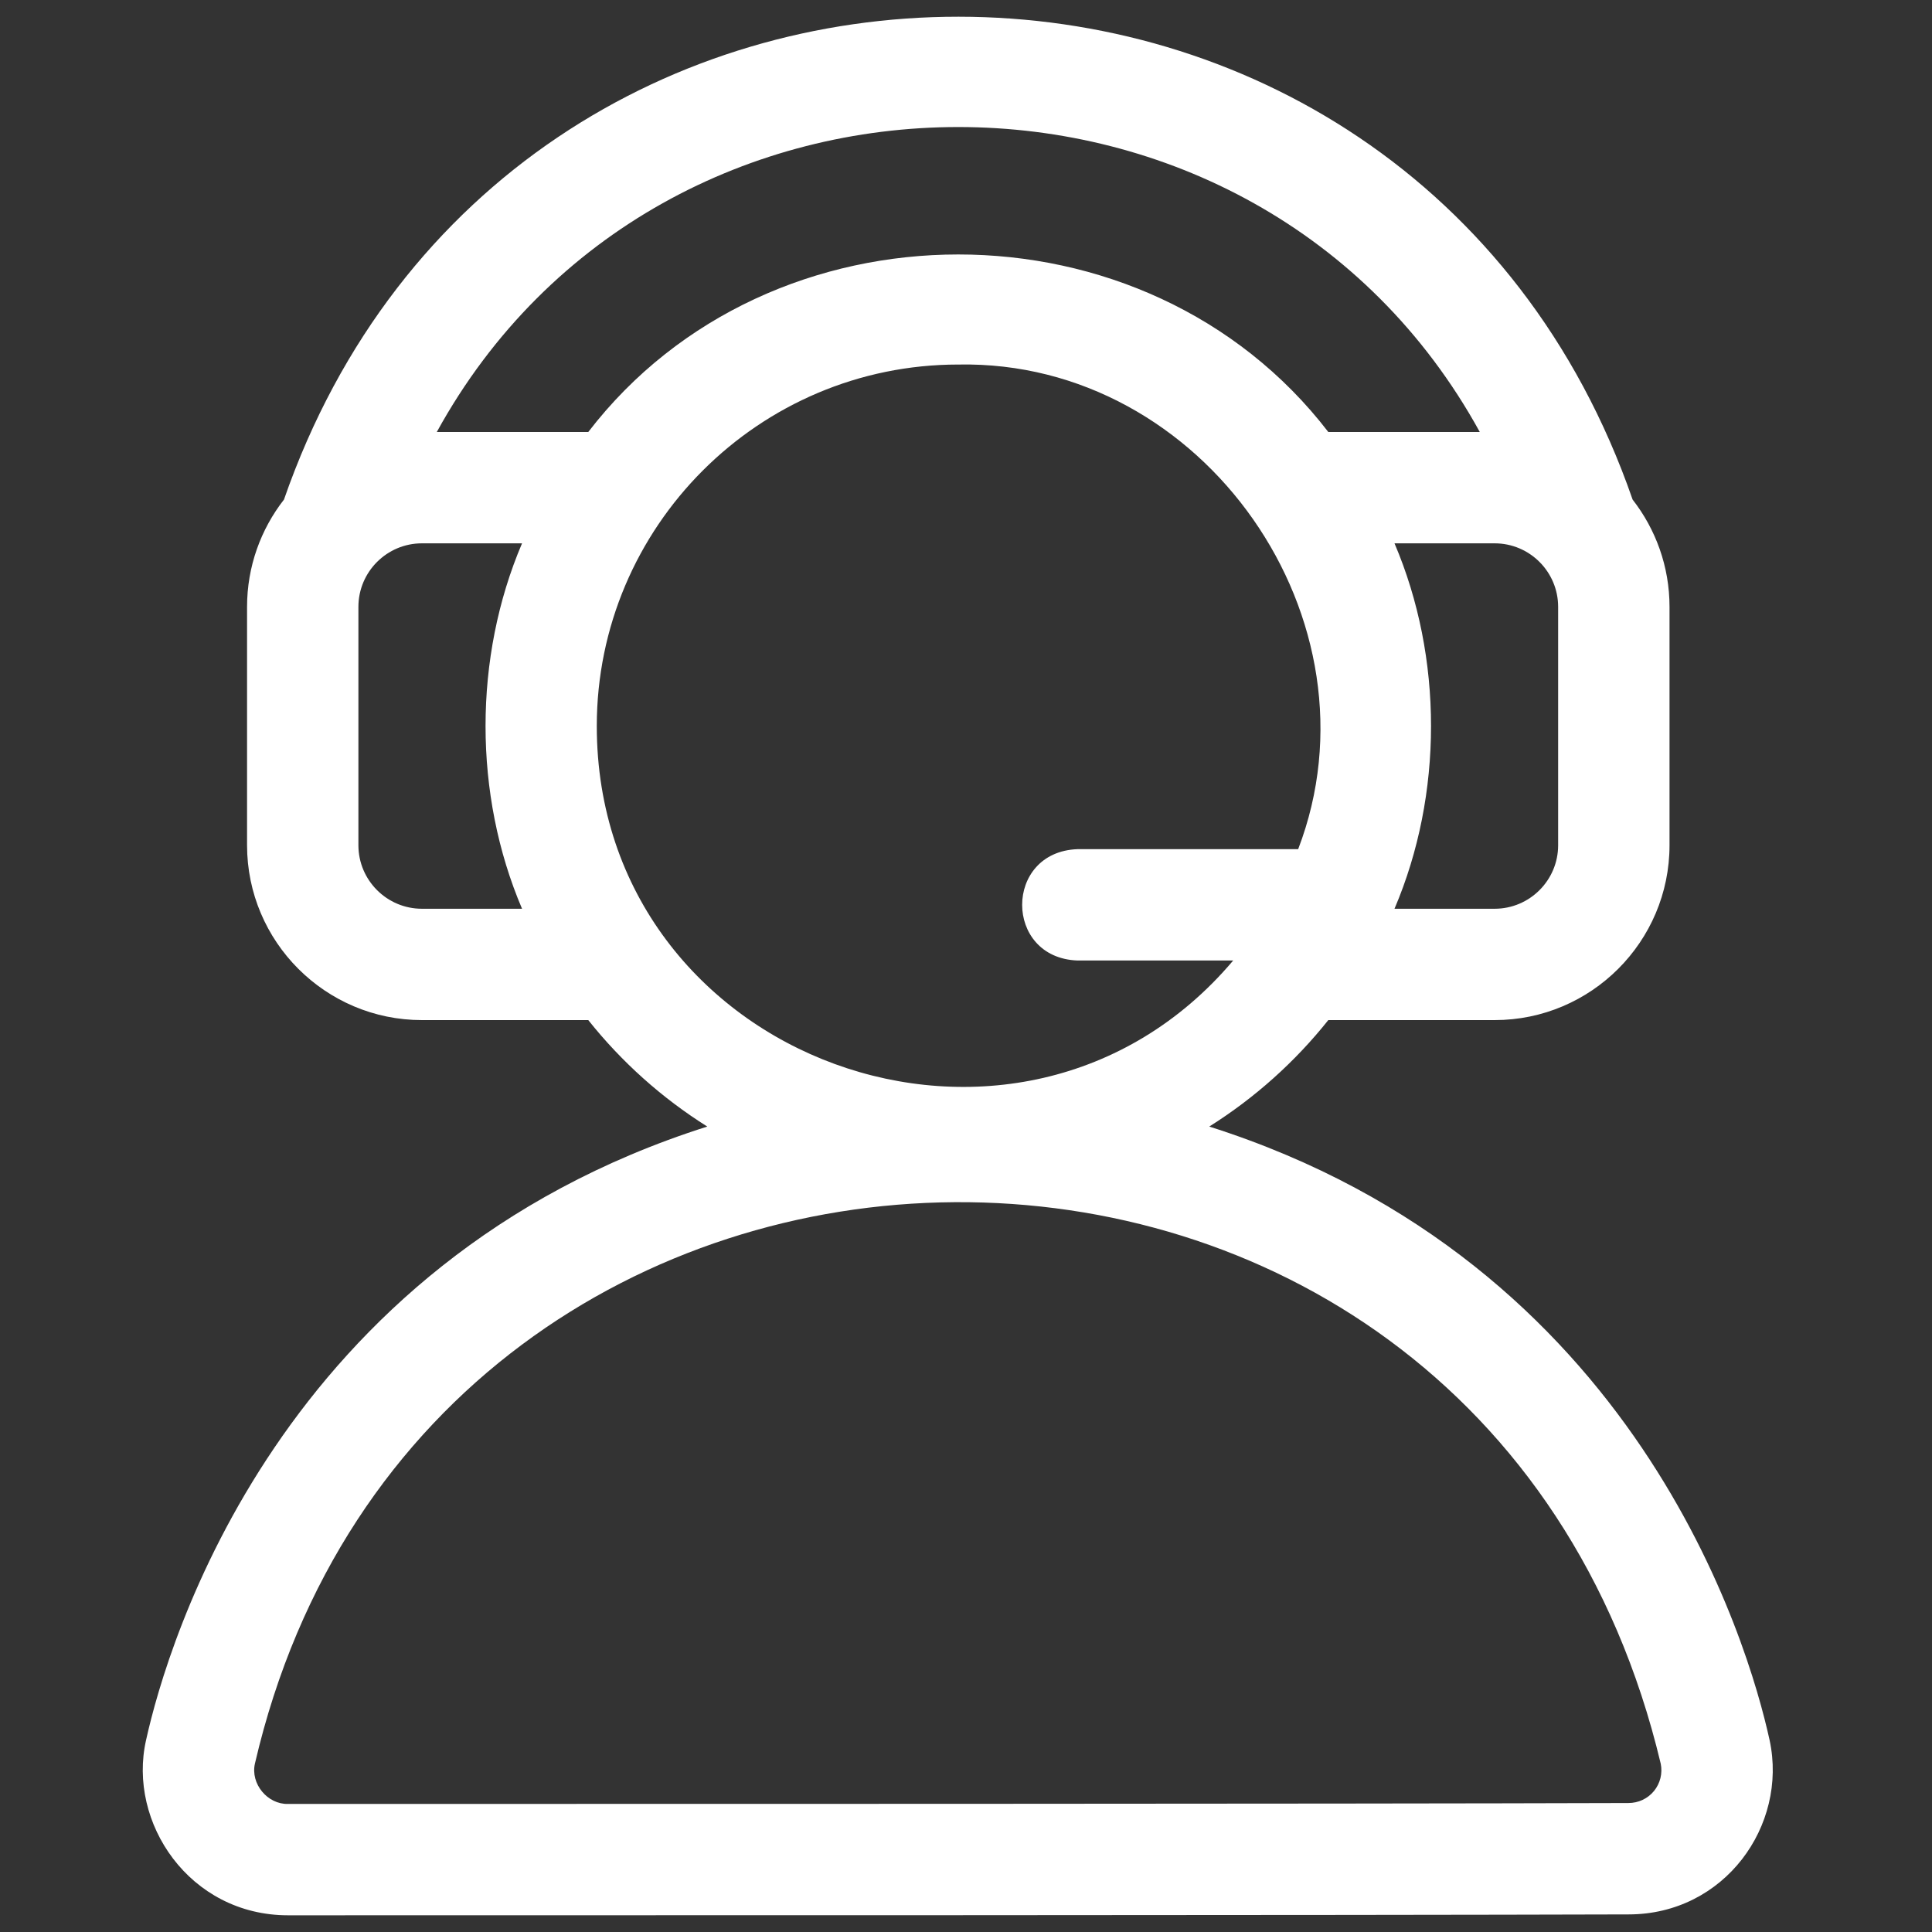 <svg width="57" height="57" viewBox="0 0 57 57" fill="none" xmlns="http://www.w3.org/2000/svg">
<rect x="0" y="0" width="57" height="57" fill="#333333" stroke="none"/>
<g clip-path="url(#clip0_464_336)">
<path d="M52.21 51.346C51.58 48.462 48.295 37.244 35.677 33.237C37.017 32.394 38.206 31.331 39.189 30.096H44.096C46.941 30.096 49.256 27.782 49.256 24.937V17.904C49.256 16.712 48.848 15.614 48.167 14.739C41.587 -4.239 14.981 -4.272 8.378 14.739C7.696 15.614 7.289 16.712 7.289 17.904V24.937C7.289 27.782 9.603 30.096 12.448 30.096H17.356C18.339 31.331 19.527 32.395 20.867 33.237C8.255 37.241 4.946 48.457 4.31 51.336C3.757 53.771 5.591 56.507 8.497 56.507C17.051 56.507 39.772 56.507 48.047 56.481C50.881 56.481 52.748 53.859 52.21 51.346ZM45.97 17.904V24.937C45.97 25.97 45.13 26.811 44.097 26.811H41.142C42.579 23.444 42.579 19.397 41.142 16.03H44.097C45.13 16.03 45.97 16.871 45.97 17.904ZM15.402 26.811H12.448C11.415 26.811 10.574 25.97 10.574 24.937V17.904C10.574 16.871 11.415 16.03 12.448 16.03H15.402C13.966 19.397 13.966 23.444 15.402 26.811ZM12.887 12.745C19.48 0.745 37.069 0.753 43.658 12.745H39.189C33.82 5.76 22.722 5.763 17.356 12.745H12.887ZM17.607 21.421C17.607 15.54 22.391 10.755 28.272 10.755C35.523 10.614 40.881 18.313 38.3 25.053H31.789C29.613 25.133 29.612 28.258 31.789 28.338H36.383C30.071 35.808 17.607 31.317 17.607 21.421ZM48.799 52.839C48.614 53.065 48.34 53.195 48.042 53.195C39.767 53.222 17.049 53.222 8.497 53.222C7.891 53.237 7.386 52.627 7.521 52.032C12.589 30.188 43.679 29.704 48.997 52.036C49.054 52.321 48.982 52.613 48.799 52.839Z" fill="white"/>
</g>
<defs>
<clipPath id="clip0_464_336">
<rect width="56.014" height="56.014" fill="white" transform="translate(0.25 0.493)"/>
</clipPath>
</defs>
</svg>
